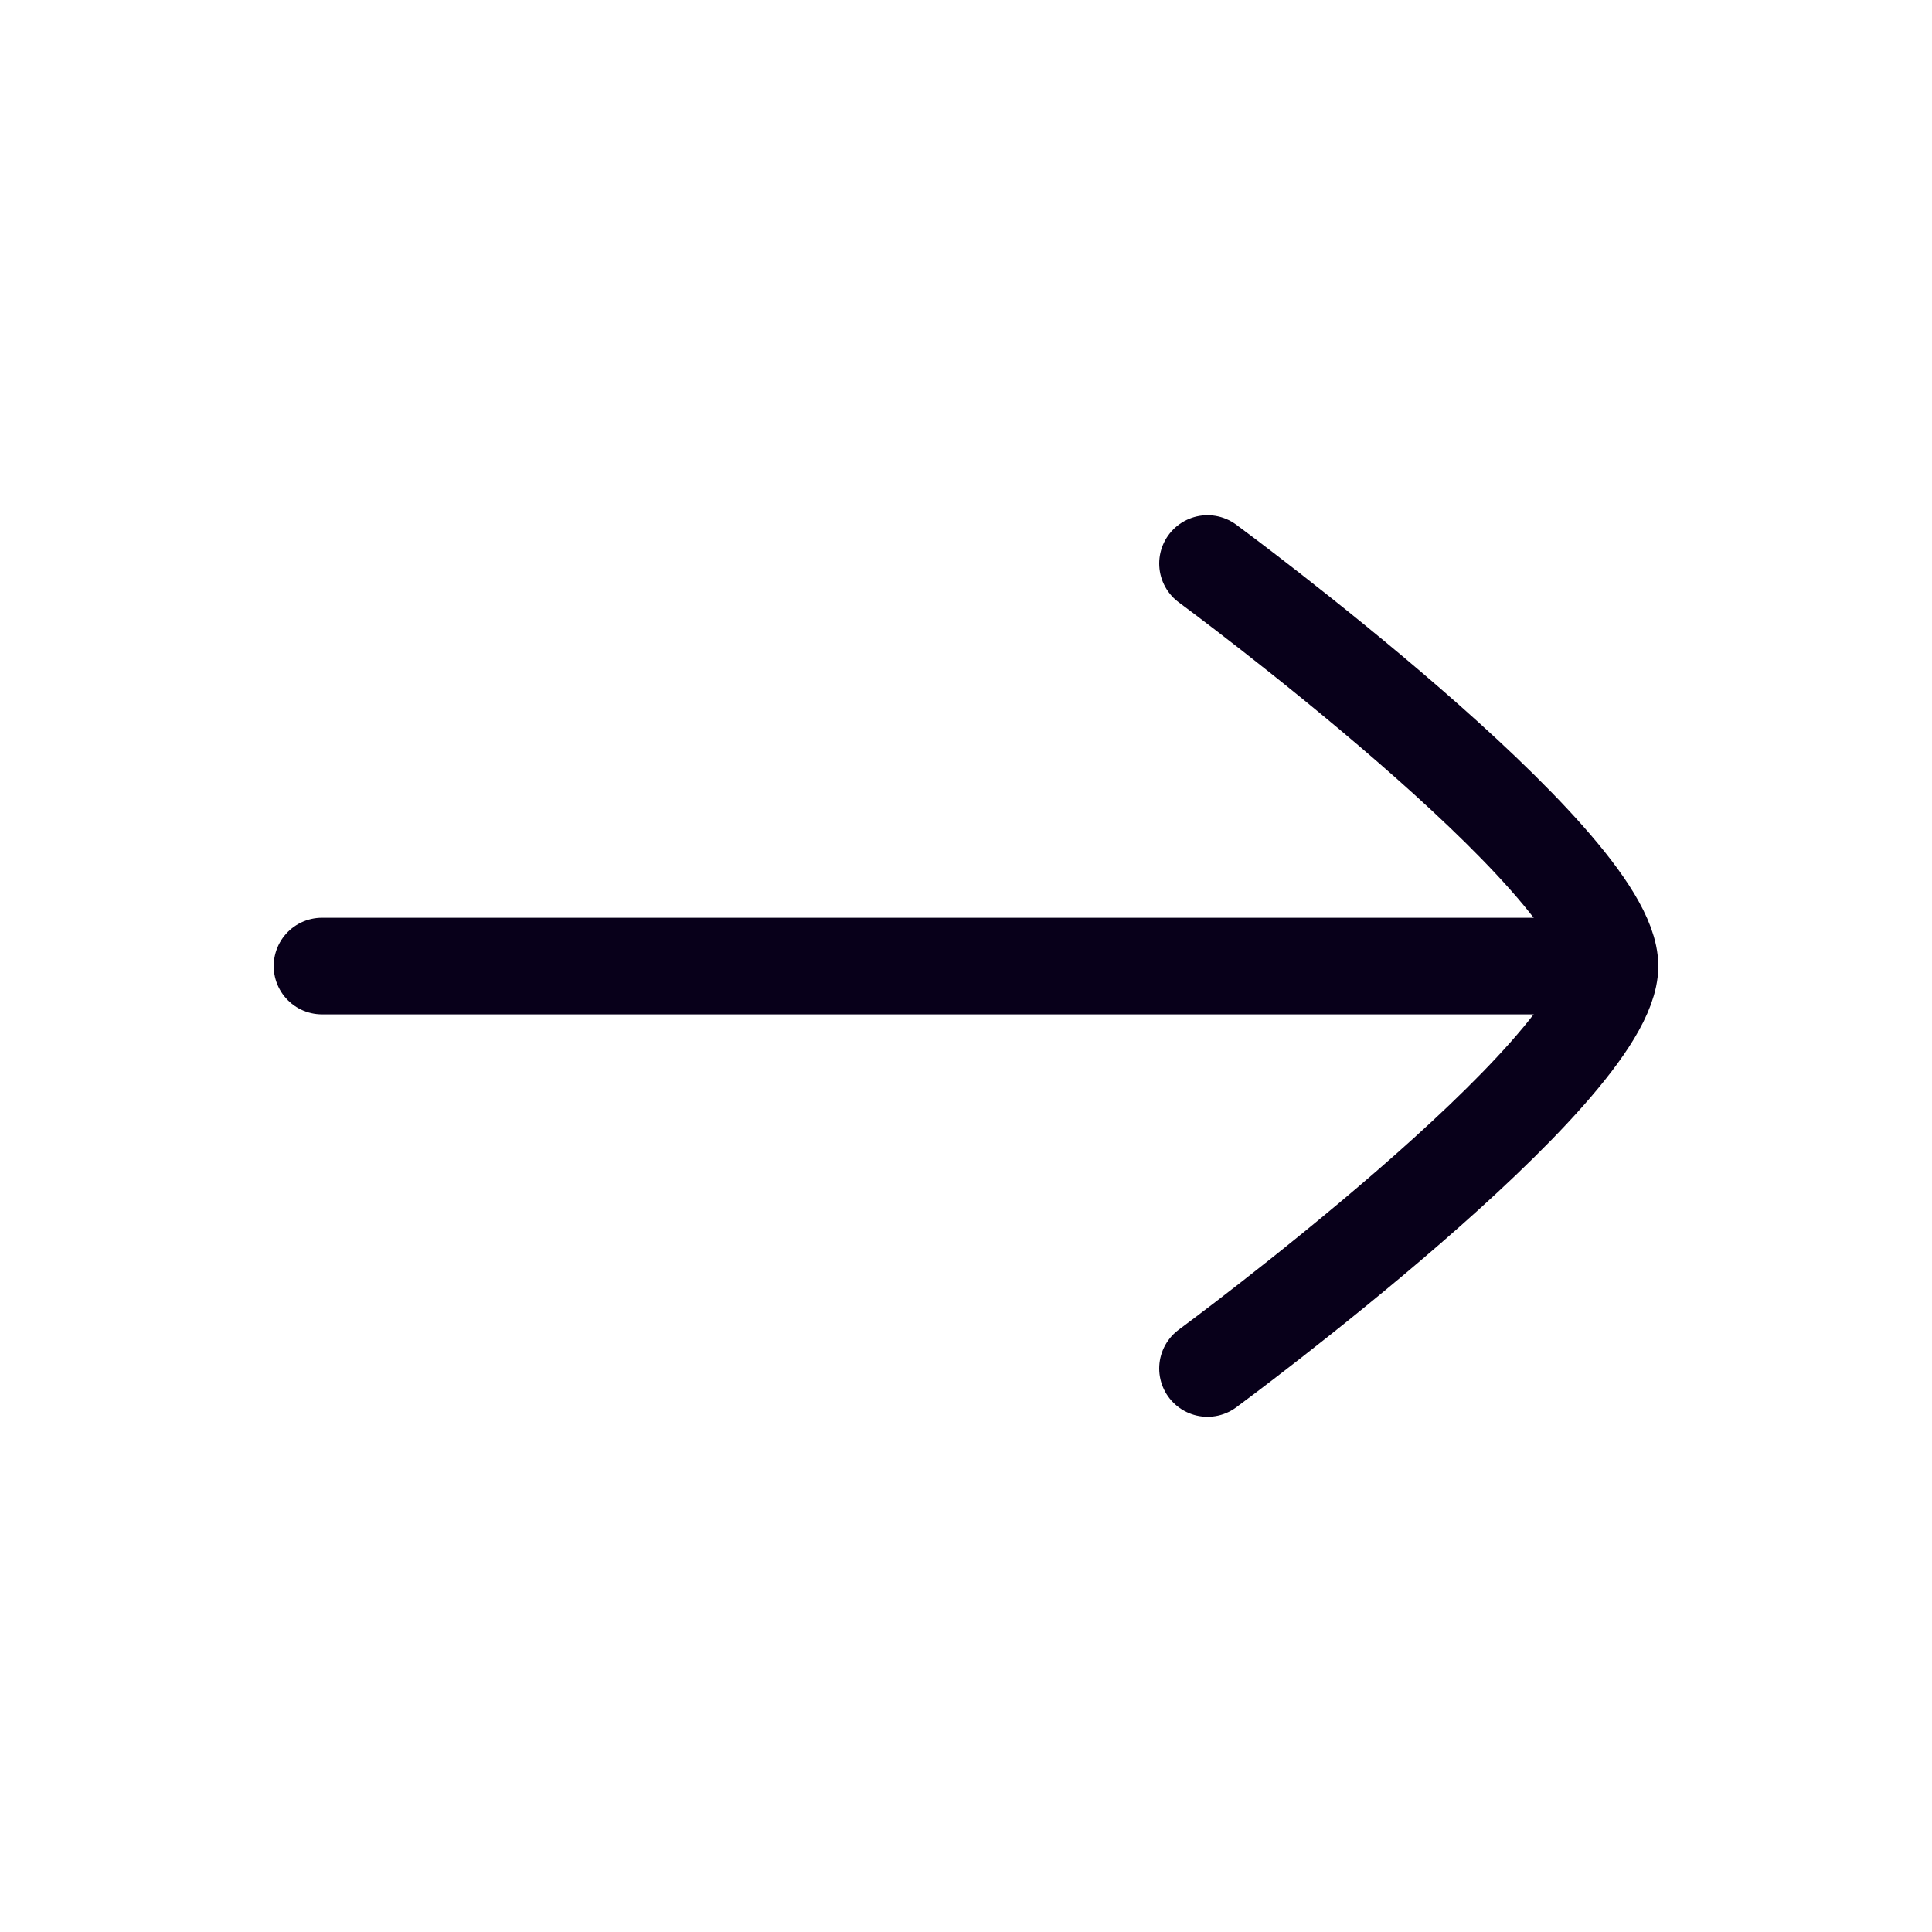 <svg width="30" height="30" viewBox="0 0 30 30" fill="none" xmlns="http://www.w3.org/2000/svg">
<path d="M25 15.001L5 15.001" stroke="#08001A" stroke-width="1.5" stroke-linecap="round" stroke-linejoin="round"/>
<path d="M18.75 8.75C18.75 8.75 25 13.354 25 15.001C25 16.648 18.75 21.25 18.75 21.25" stroke="#08001A" stroke-width="1.5" stroke-linecap="round" stroke-linejoin="round"/>
</svg>
